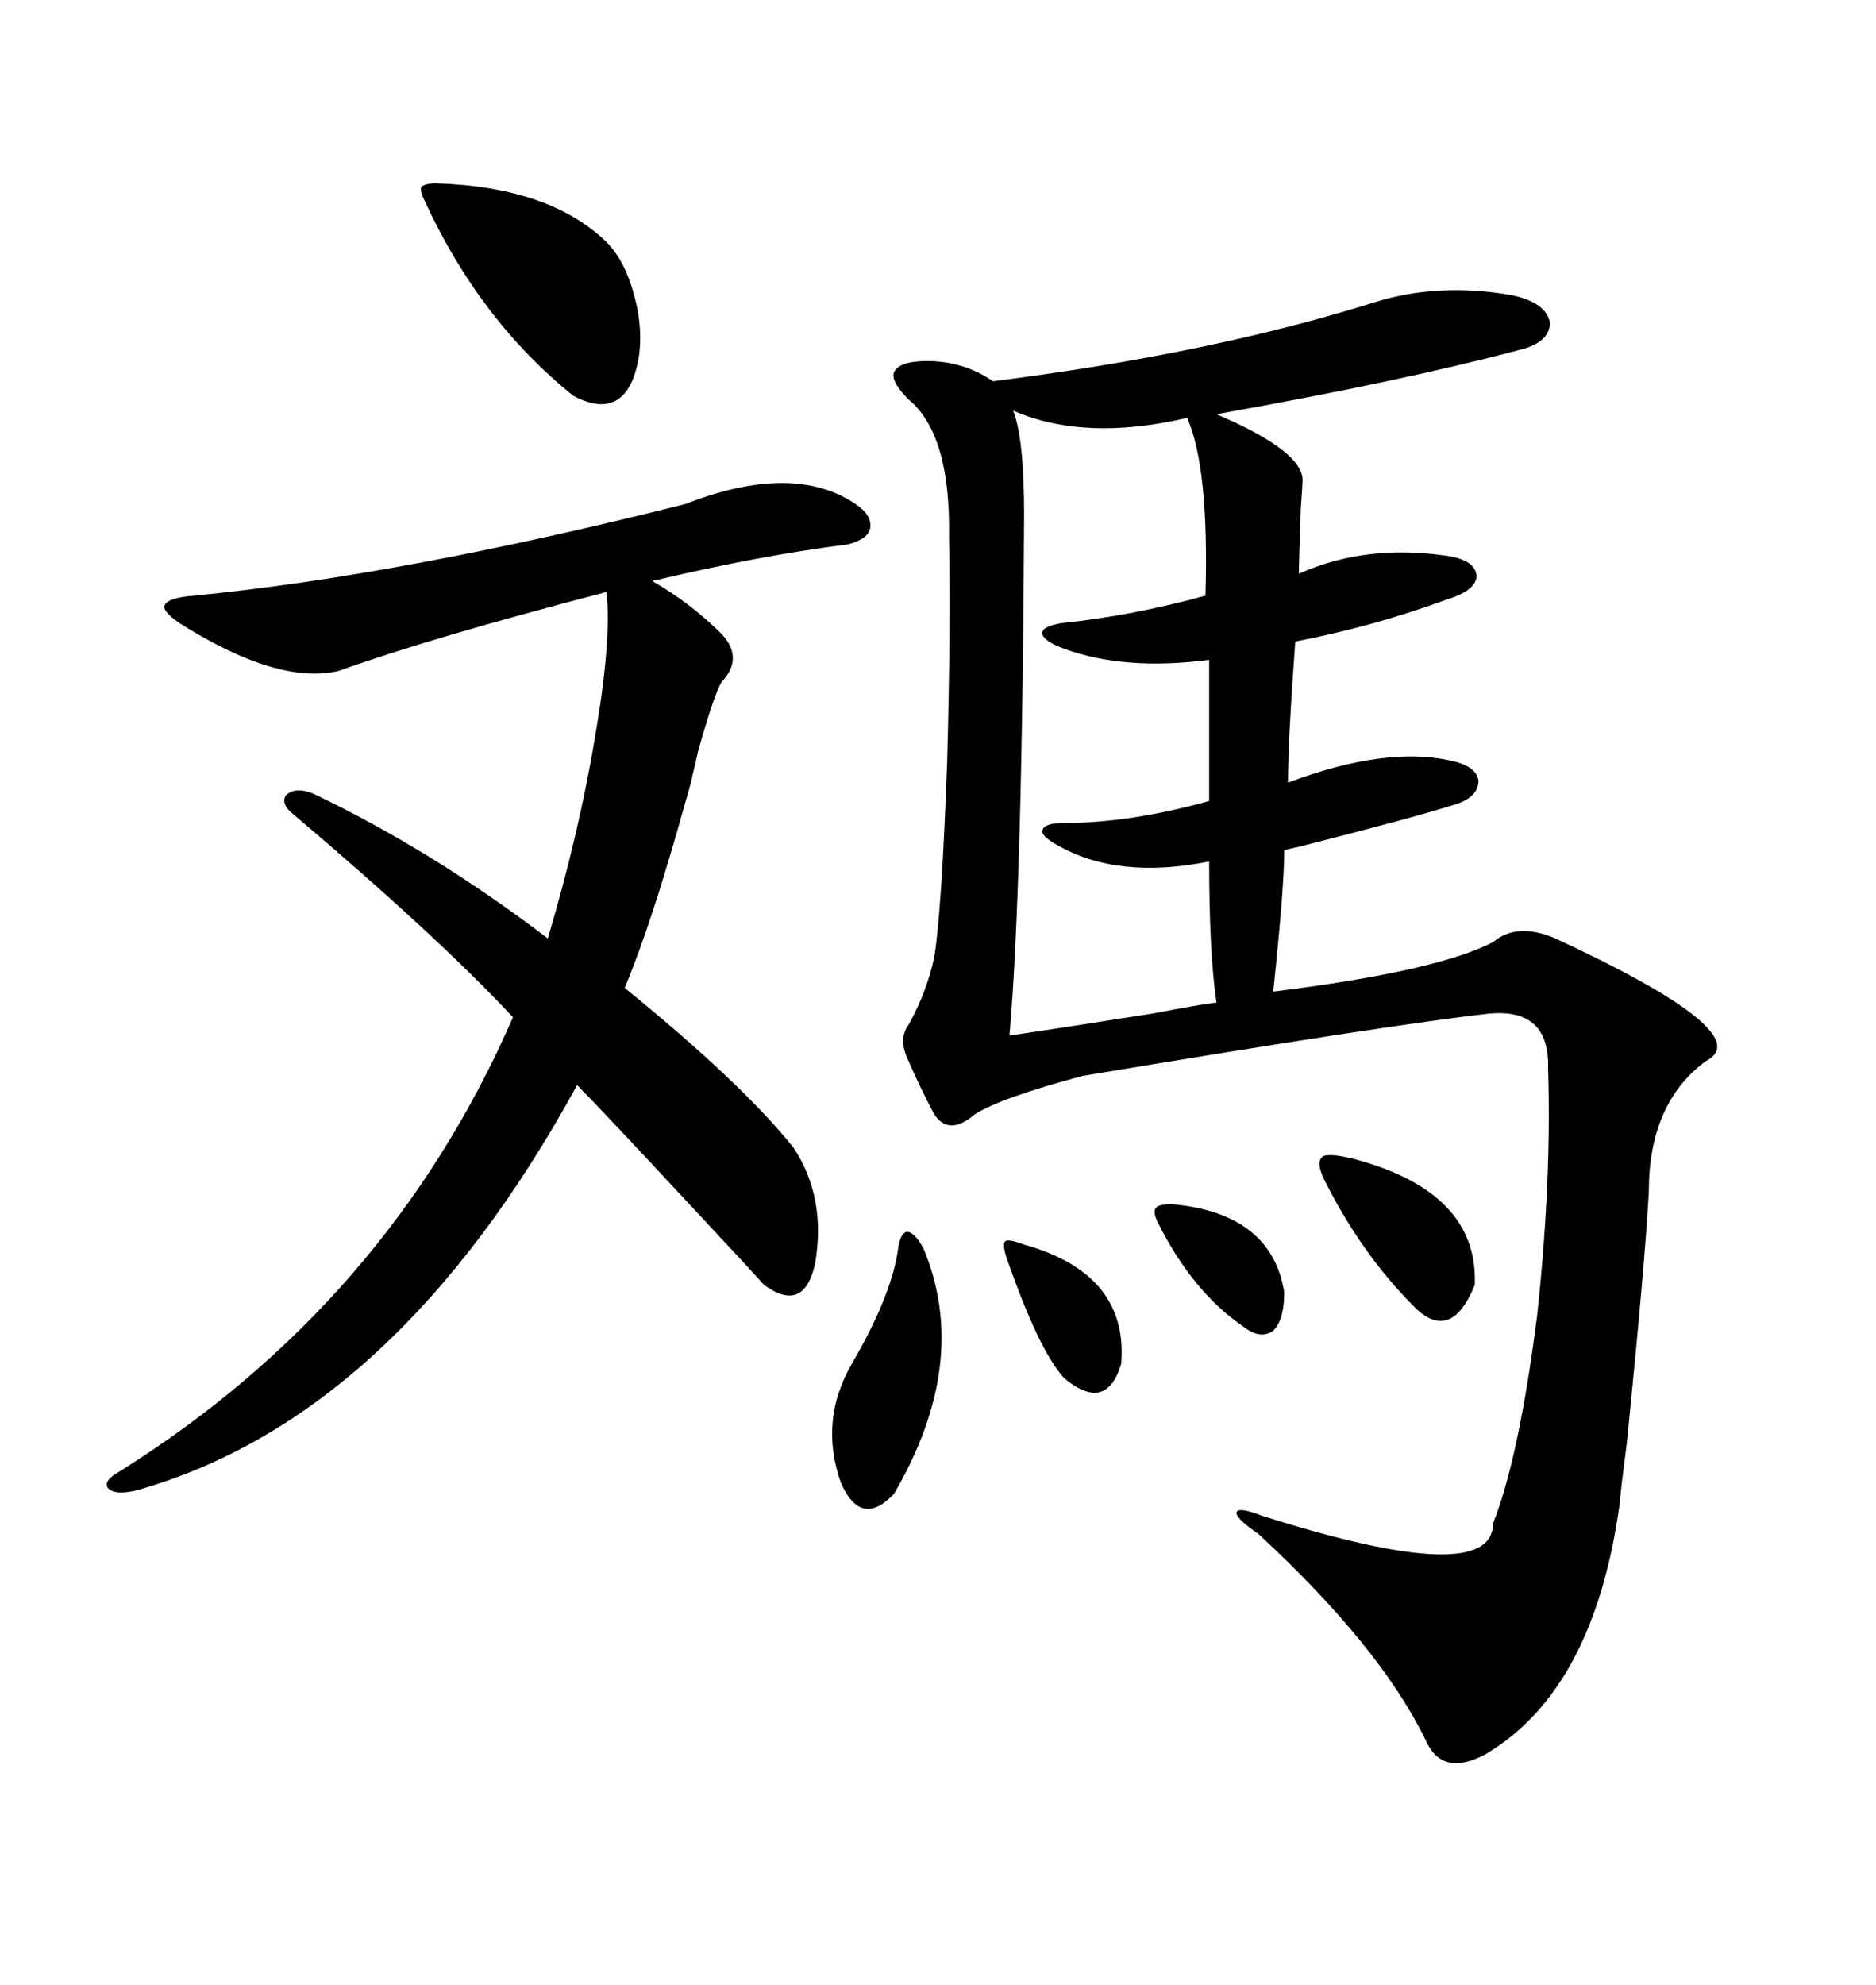 <svg xmlns="http://www.w3.org/2000/svg" xmlns:xlink="http://www.w3.org/1999/xlink" width="300" height="317.285"><path d="M219.73 48.34L219.73 48.34Q229.98 45.12 241.70 47.17L241.70 47.17Q247.27 48.34 247.85 51.56L247.85 51.56Q247.85 54.79 242.87 55.96L242.87 55.96Q224.12 60.94 194.53 66.21L194.53 66.21Q208.30 72.07 208.30 76.76L208.30 76.76Q208.30 77.34 208.01 81.45L208.01 81.45Q207.71 89.94 207.71 91.70L207.71 91.70Q218.26 87.01 230.86 88.77L230.86 88.77Q235.84 89.36 236.13 91.99L236.13 91.99Q236.13 94.34 231.45 95.80L231.45 95.80Q219.43 100.20 207.13 102.54L207.13 102.54Q205.96 118.65 205.96 125.10L205.96 125.10Q221.48 119.24 232.03 121.58L232.03 121.58Q236.13 122.46 236.43 124.80L236.43 124.80Q236.43 127.44 232.62 128.61L232.62 128.61Q226.17 130.66 207.71 135.35L207.71 135.35Q206.25 135.64 205.37 135.94L205.37 135.94Q205.37 141.80 203.61 158.50L203.61 158.50Q229.69 155.27 238.77 150.59L238.77 150.59Q242.58 147.36 248.73 150L248.73 150Q281.54 165.23 272.75 169.63L272.75 169.63Q263.67 176.37 263.67 190.43L263.67 190.43Q263.09 201.56 260.16 230.57L260.16 230.57Q259.28 237.30 258.98 240.53L258.98 240.53Q254.88 270.12 237.60 280.37L237.60 280.37Q230.57 284.18 227.93 278.03L227.93 278.03Q220.61 263.09 201.27 245.21L201.27 245.21Q197.46 242.58 197.75 241.70L197.75 241.70Q198.05 240.82 201.86 242.29L201.86 242.29Q238.77 254.00 238.77 243.46L238.77 243.46Q242.87 233.20 245.80 210.35L245.80 210.35Q248.14 188.67 247.56 170.80L247.56 170.80Q247.85 161.13 238.18 162.01L238.18 162.01Q222.36 163.77 173.14 171.97L173.14 171.97Q159.96 175.49 155.86 178.13L155.86 178.13Q151.76 181.64 149.41 178.13L149.41 178.13Q147.07 173.73 145.31 169.63L145.31 169.63Q143.55 166.11 145.31 163.77L145.31 163.77Q148.24 158.50 149.41 152.93L149.41 152.93Q150.59 145.61 151.46 121.88L151.46 121.88Q152.05 100.49 151.76 85.84L151.76 85.84Q152.05 69.43 145.31 63.87L145.31 63.87Q142.38 60.94 142.97 59.47L142.97 59.47Q143.85 57.71 148.24 57.71L148.24 57.71Q154.10 57.71 158.79 60.94L158.79 60.94Q193.65 56.54 219.73 48.34ZM109.57 80.57L109.57 80.57Q126.86 73.83 136.82 80.57L136.82 80.57Q139.45 82.32 139.16 84.38L139.16 84.38Q138.87 86.13 135.64 87.01L135.64 87.01Q121.58 88.77 104.30 92.87L104.30 92.87Q110.45 96.39 115.43 101.37L115.43 101.37Q118.95 105.18 115.43 108.98L115.43 108.98Q114.26 110.74 111.62 120.12L111.62 120.12Q111.04 122.75 110.74 123.93L110.74 123.93Q110.45 125.39 109.57 128.32L109.57 128.32Q104.30 147.36 99.90 157.91L99.90 157.91Q118.65 173.14 126.86 183.40L126.86 183.40Q132.13 191.31 130.37 201.86L130.37 201.86Q128.61 210.06 122.17 205.37L122.17 205.37Q119.82 202.73 111.33 193.65L111.33 193.65Q96.09 177.25 92.29 173.44L92.29 173.44Q63.28 226.46 21.97 238.18L21.97 238.18Q18.46 239.06 17.29 237.89L17.29 237.89Q16.41 236.72 19.04 235.25L19.04 235.25Q62.11 208.30 82.03 162.60L82.03 162.60Q70.31 150 47.17 130.37L47.17 130.37Q44.82 128.61 45.70 127.15L45.70 127.15Q47.17 125.68 50.10 126.86L50.10 126.86Q69.14 135.94 87.60 150L87.60 150Q92.58 133.30 95.21 117.48L95.21 117.48Q97.85 101.95 96.97 94.63L96.97 94.63Q68.85 101.95 54.20 107.23L54.20 107.23Q44.53 109.57 28.71 99.61L28.71 99.61Q25.78 97.56 26.37 96.68L26.37 96.68Q26.95 95.51 31.05 95.21L31.05 95.21Q64.16 91.99 109.57 80.57ZM189.84 66.80L189.84 66.80Q173.44 70.61 162.01 65.63L162.01 65.63Q163.77 70.02 163.77 82.32L163.77 82.32Q163.48 142.09 161.43 165.53L161.43 165.53Q169.34 164.36 184.28 162.01L184.28 162.01Q191.89 160.55 194.53 160.25L194.53 160.25Q193.36 152.34 193.36 137.70L193.36 137.70Q178.71 140.63 169.04 135.06L169.04 135.06Q166.41 133.59 166.70 132.71L166.70 132.71Q166.99 131.54 170.21 131.54L170.21 131.54Q180.76 131.54 193.36 128.03L193.36 128.03L193.36 105.47Q179.88 107.23 170.21 103.71L170.21 103.71Q166.99 102.54 166.70 101.37L166.70 101.37Q166.41 100.20 169.63 99.61L169.63 99.61Q181.05 98.44 192.77 95.21L192.77 95.21Q193.36 74.71 189.84 66.80ZM67.97 32.23L67.97 32.23Q67.09 30.47 67.38 29.88L67.38 29.88Q67.97 29.30 69.73 29.30L69.73 29.30Q87.89 29.88 96.97 38.67L96.97 38.67Q100.49 42.19 101.95 49.51L101.95 49.51Q103.13 55.96 101.07 60.94L101.07 60.94Q98.44 66.80 91.70 63.28L91.70 63.28Q76.76 51.27 67.97 32.23ZM143.55 200.10L143.55 200.10Q143.85 197.17 145.02 196.88L145.02 196.88Q146.19 196.88 147.66 199.51L147.66 199.51Q155.27 217.68 142.97 238.77L142.97 238.77Q137.70 244.34 134.47 237.01L134.47 237.01Q130.96 227.05 136.23 217.97L136.23 217.97Q142.38 207.42 143.55 200.10ZM216.21 185.16L216.21 185.16Q236.43 190.43 235.84 205.37L235.84 205.37Q232.03 214.75 226.17 208.89L226.17 208.89Q217.68 200.39 211.82 188.67L211.82 188.67Q210.35 185.74 211.52 184.86L211.52 184.86Q212.40 184.28 216.21 185.16ZM163.77 198.93L163.77 198.93Q180.47 203.61 179.30 217.97L179.30 217.97Q176.95 225.88 170.21 220.31L170.21 220.31Q166.11 215.92 160.84 200.68L160.84 200.68Q160.25 198.63 160.84 198.34L160.84 198.34Q161.43 198.05 163.77 198.93ZM187.50 192.48L187.50 192.48Q203.32 193.95 205.37 206.54L205.37 206.54Q205.37 210.94 203.61 212.70L203.61 212.70Q201.56 214.16 198.93 212.11L198.93 212.11Q190.72 206.54 185.16 195.41L185.16 195.41Q184.28 193.65 184.86 193.07L184.86 193.07Q185.16 192.48 187.50 192.48Z"/></svg>
